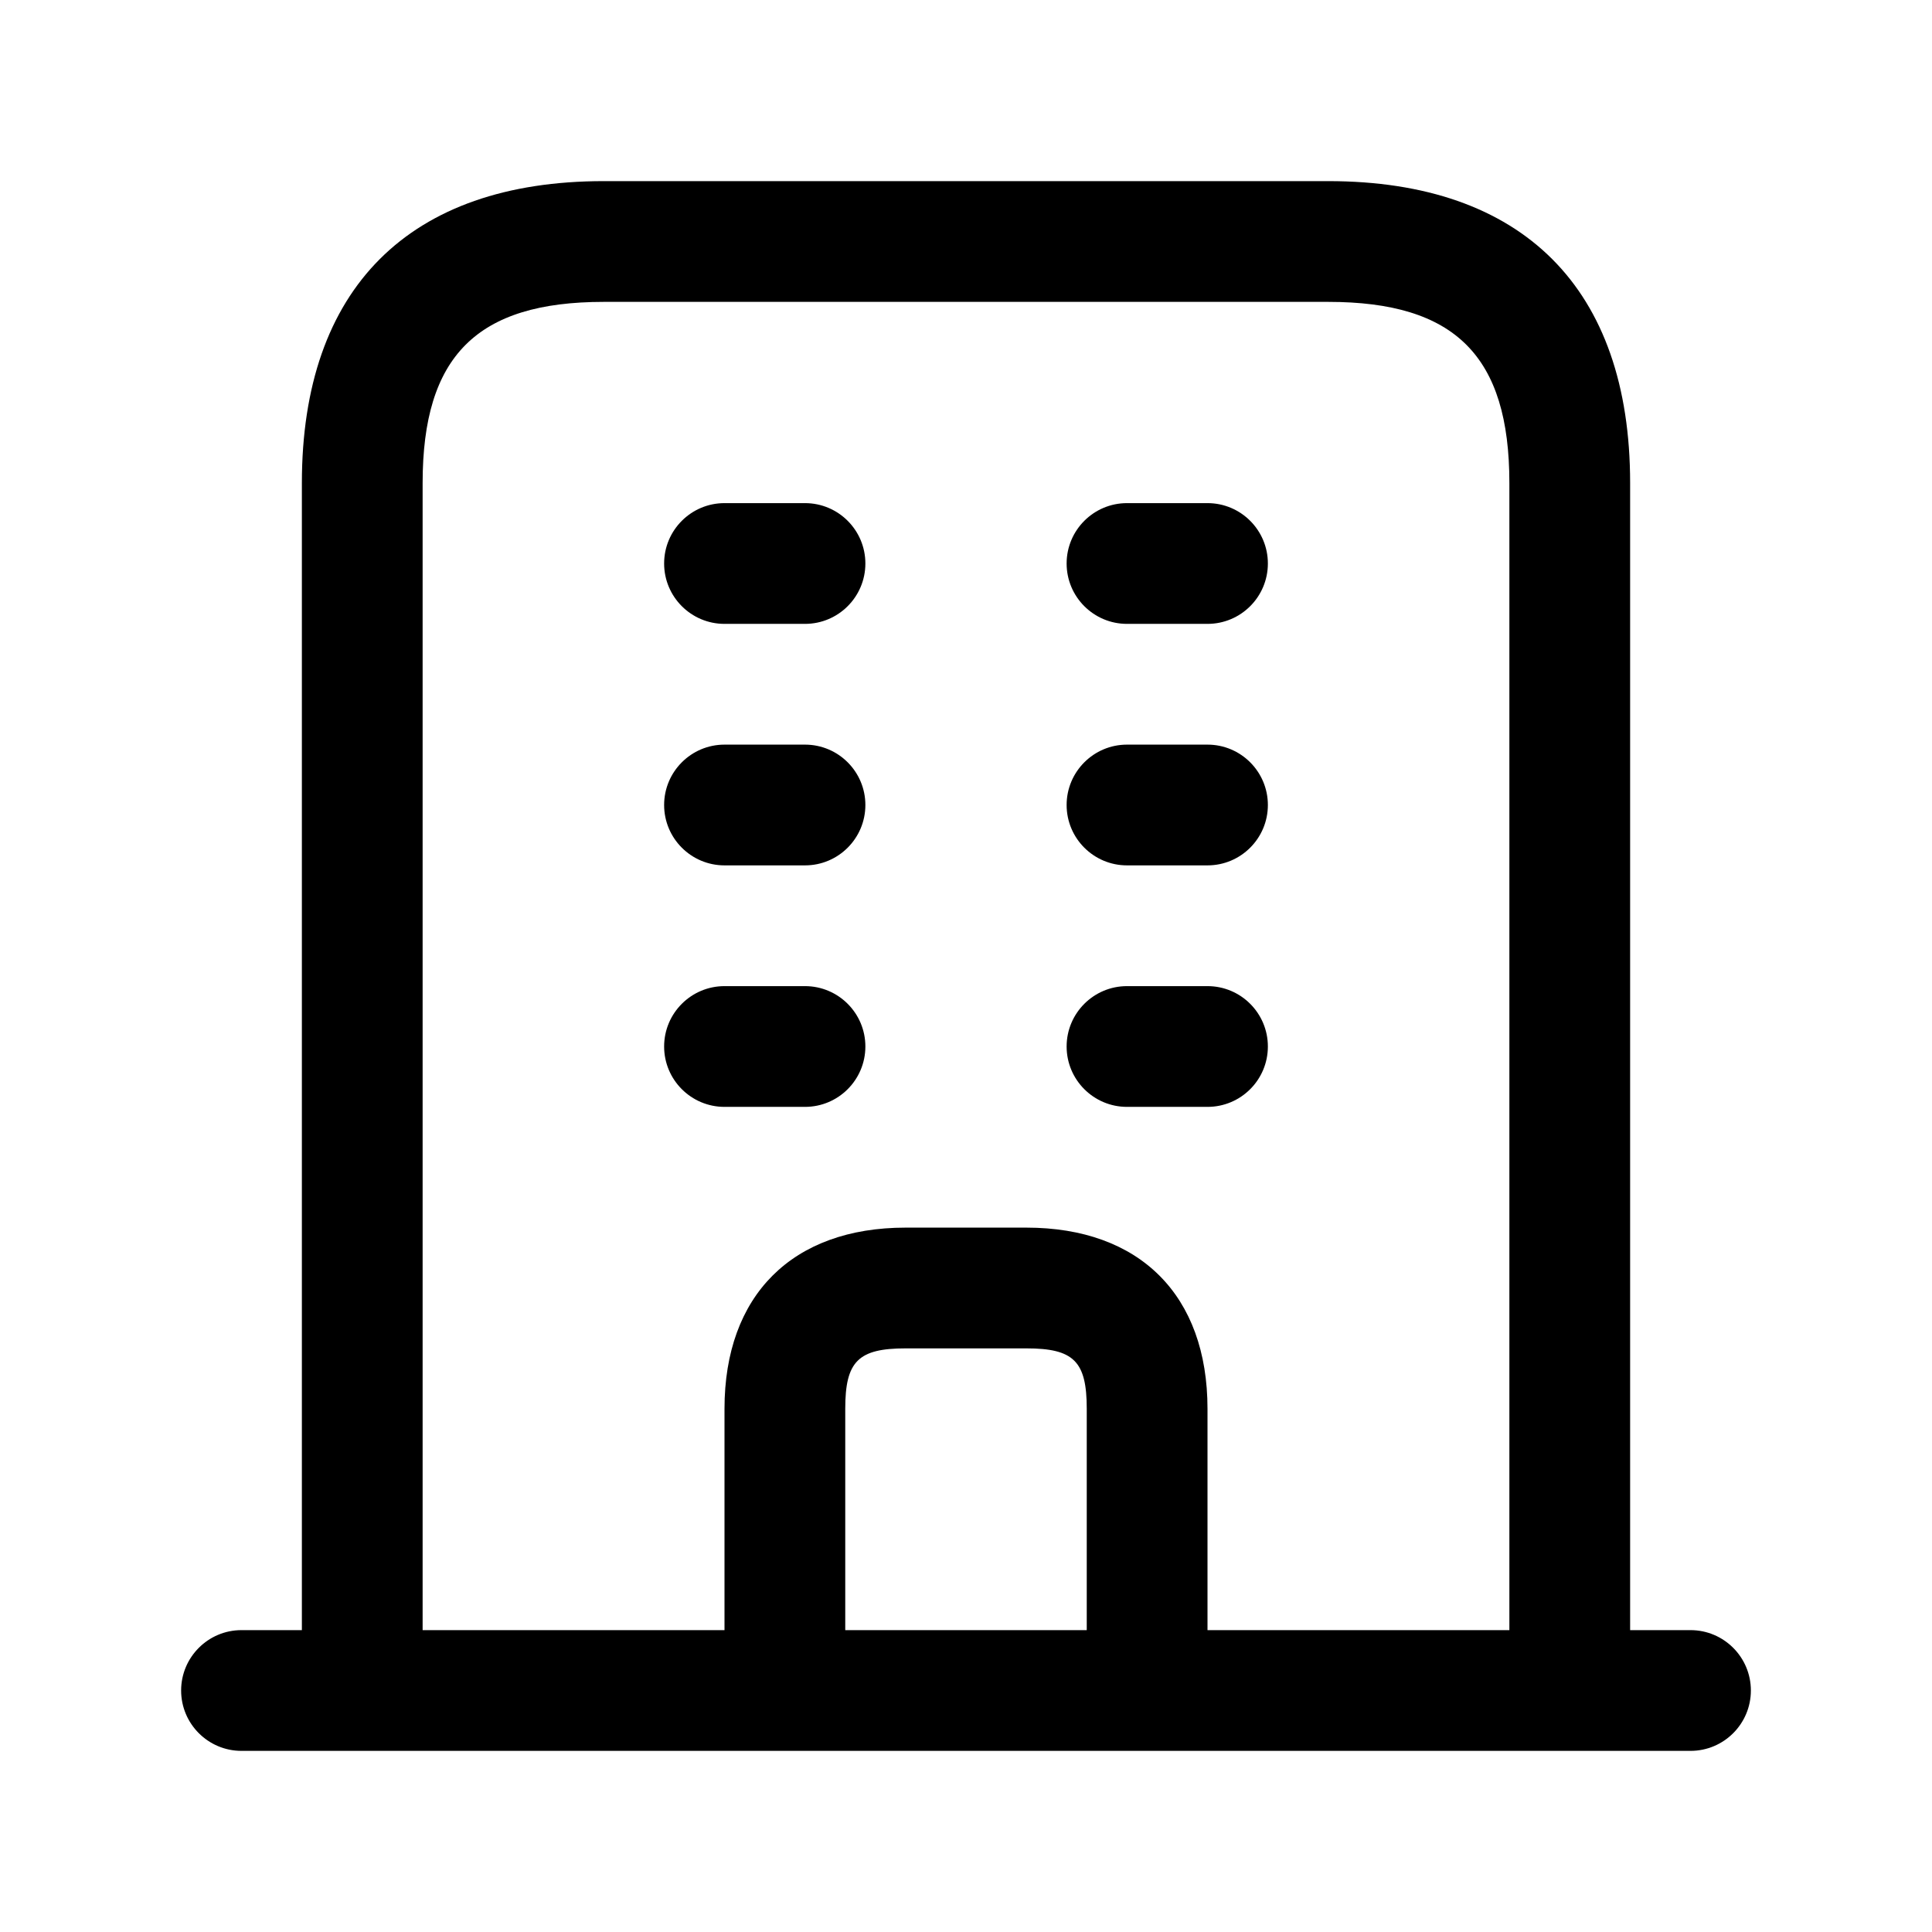 <svg width="24" height="24" viewBox="0 0 24 24" fill="none" xmlns="http://www.w3.org/2000/svg">
<path d="M21 20.25H20.25V6C20.25 3.582 18.918 2.25 16.5 2.25H7.5C5.082 2.25 3.75 3.582 3.75 6V20.25H3C2.586 20.25 2.25 20.586 2.25 21C2.25 21.414 2.586 21.75 3 21.75H21C21.414 21.75 21.75 21.414 21.75 21C21.75 20.586 21.414 20.25 21 20.25ZM13.5 20.25H10.5V17.5C10.5 16.911 10.661 16.75 11.25 16.75H12.75C13.339 16.75 13.5 16.911 13.5 17.5V20.25ZM15 20.25V17.5C15 16.091 14.159 15.25 12.75 15.25H11.25C9.841 15.25 9 16.091 9 17.5V20.25H5.25V6C5.25 4.423 5.923 3.75 7.5 3.75H16.5C18.077 3.75 18.75 4.423 18.75 6V20.25H15ZM15.75 13C15.75 13.414 15.414 13.75 15 13.75H14C13.586 13.75 13.25 13.414 13.25 13C13.25 12.586 13.586 12.25 14 12.25H15C15.414 12.25 15.75 12.586 15.75 13ZM10.75 13C10.75 13.414 10.414 13.75 10 13.75H9C8.586 13.75 8.25 13.414 8.25 13C8.25 12.586 8.586 12.25 9 12.25H10C10.414 12.25 10.75 12.586 10.75 13ZM15.75 10C15.75 10.414 15.414 10.75 15 10.75H14C13.586 10.75 13.25 10.414 13.25 10C13.25 9.586 13.586 9.25 14 9.25H15C15.414 9.25 15.75 9.586 15.75 10ZM10.75 10C10.75 10.414 10.414 10.75 10 10.75H9C8.586 10.75 8.25 10.414 8.25 10C8.25 9.586 8.586 9.25 9 9.25H10C10.414 9.25 10.75 9.586 10.75 10ZM15.75 7C15.75 7.414 15.414 7.75 15 7.75H14C13.586 7.75 13.25 7.414 13.25 7C13.25 6.586 13.586 6.25 14 6.25H15C15.414 6.25 15.75 6.586 15.75 7ZM10.75 7C10.75 7.414 10.414 7.75 10 7.75H9C8.586 7.75 8.25 7.414 8.25 7C8.25 6.586 8.586 6.25 9 6.25H10C10.414 6.25 10.75 6.586 10.75 7Z" fill="black"/>
</svg>
